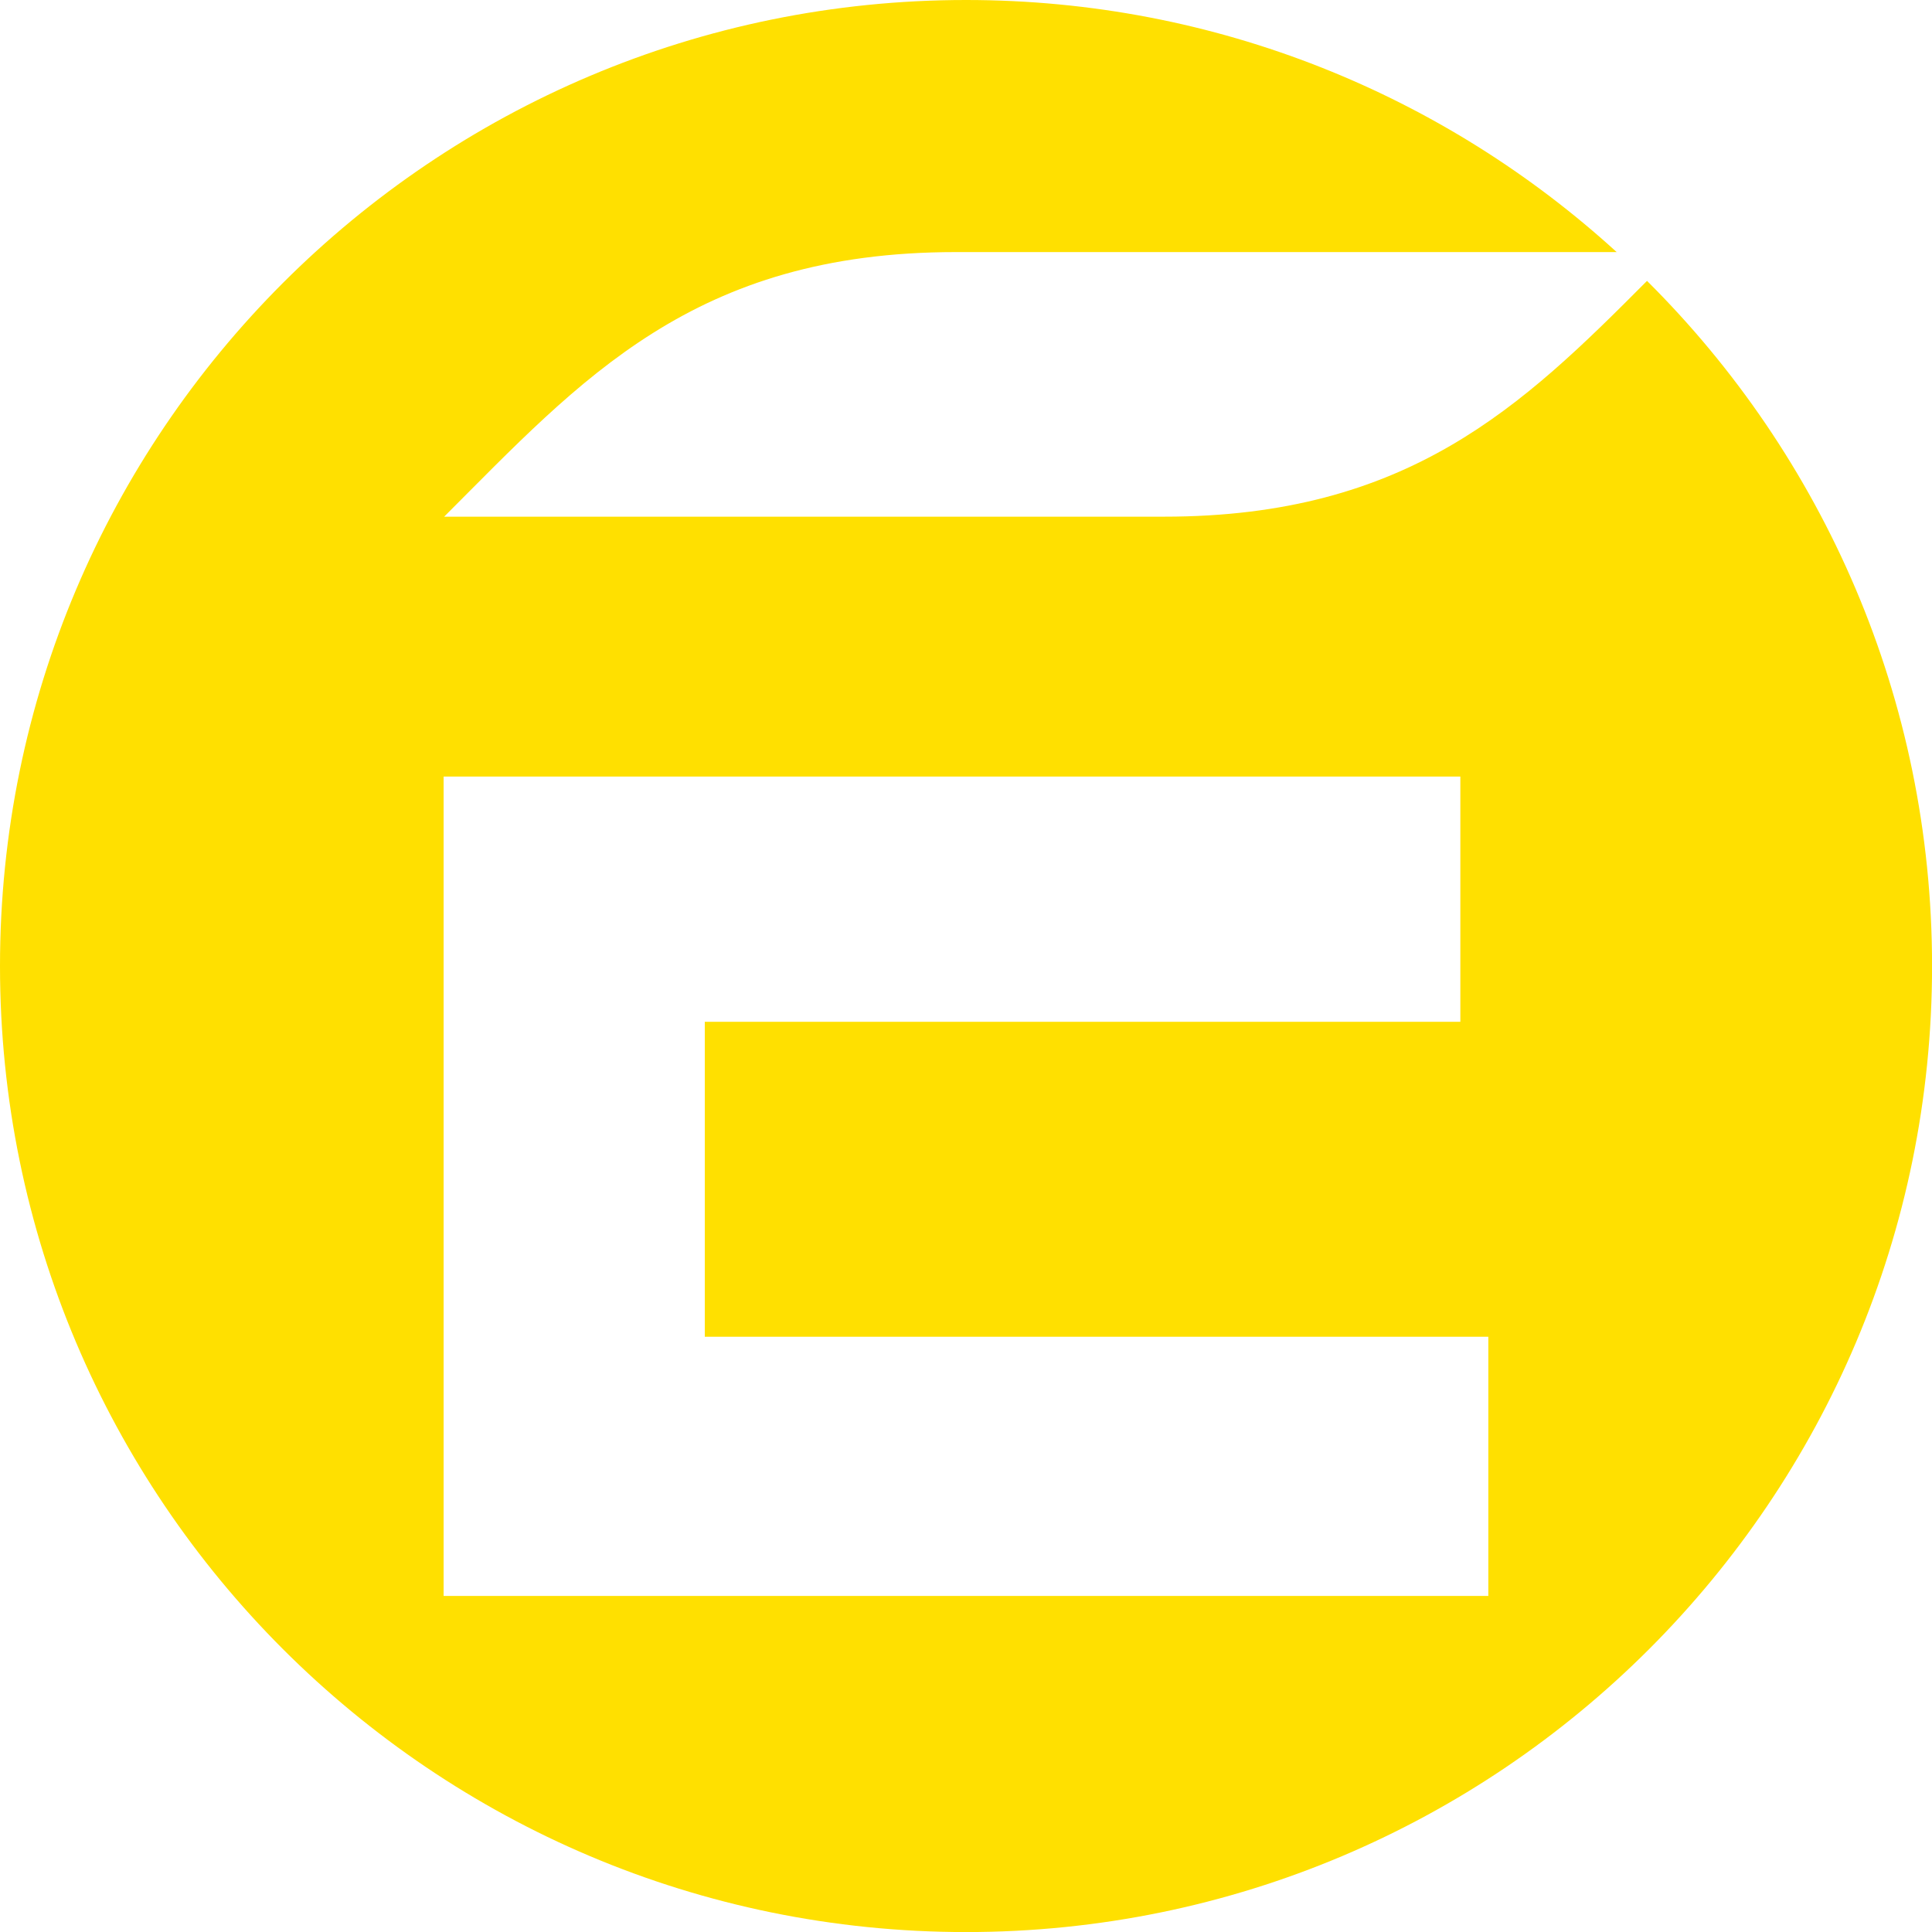 <?xml version="1.0" encoding="UTF-8"?>
<svg xmlns="http://www.w3.org/2000/svg" width="65" height="65" viewBox="0 0 65 65" fill="none">
  <g clip-path="url(#clip0_4059_2726)">
    <path d="M55.411 9.451C51.211 13.674 47.369 17.383 39.16 17.383H14.943C19.552 12.775 23.329 8.481 32.16 8.481H54.391C48.617 3.214 40.934 0 32.501 0C14.551 0 0 14.551 0 32.501C0 50.451 14.551 65.002 32.501 65.002C50.451 65.002 65.002 50.451 65.002 32.501C65.002 23.492 61.335 15.338 55.413 9.451H55.411ZM50.075 53.694H14.925V26.126H49.132V34.378H23.712V44.973H50.073V53.693L50.075 53.694Z" fill="#FFE000"></path>
  </g>
  <defs>
    <clipPath id="clip0_4059_2726">
      <rect width="65" height="65" fill="white"></rect>
    </clipPath>
  </defs>
</svg>
